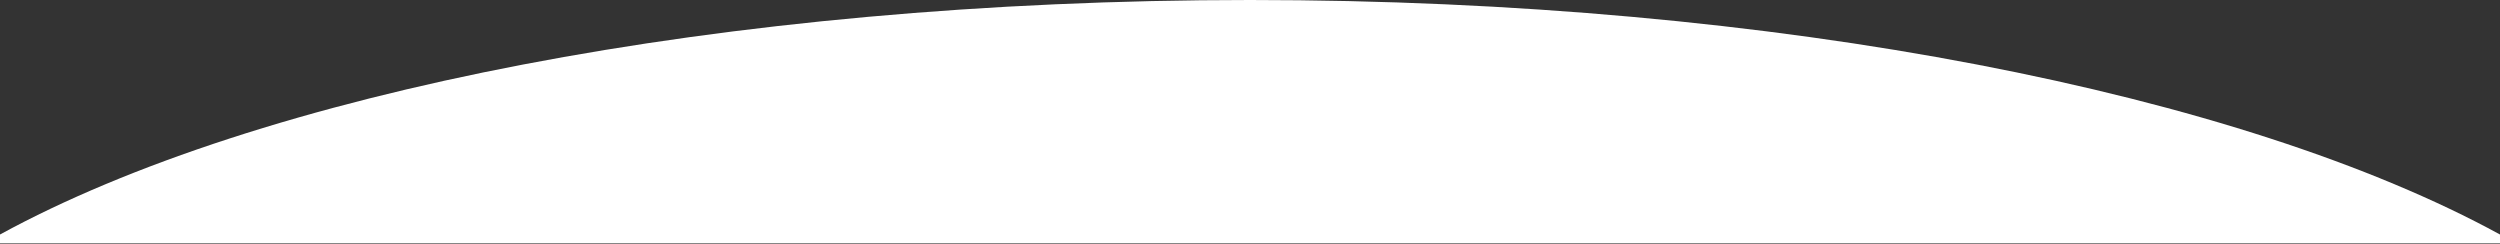 <svg xmlns="http://www.w3.org/2000/svg" width="1280" height="125" fill="none"><rect width="100%" height="100%" fill="#333333" stroke="none"/><path fill="#fff" fill-rule="evenodd" d="M1280 120.068v4.559H0v-4.559C131.829 48.05 369.148 0 640 0s508.17 48.05 640 120.068Z" clip-rule="evenodd"/></svg>
